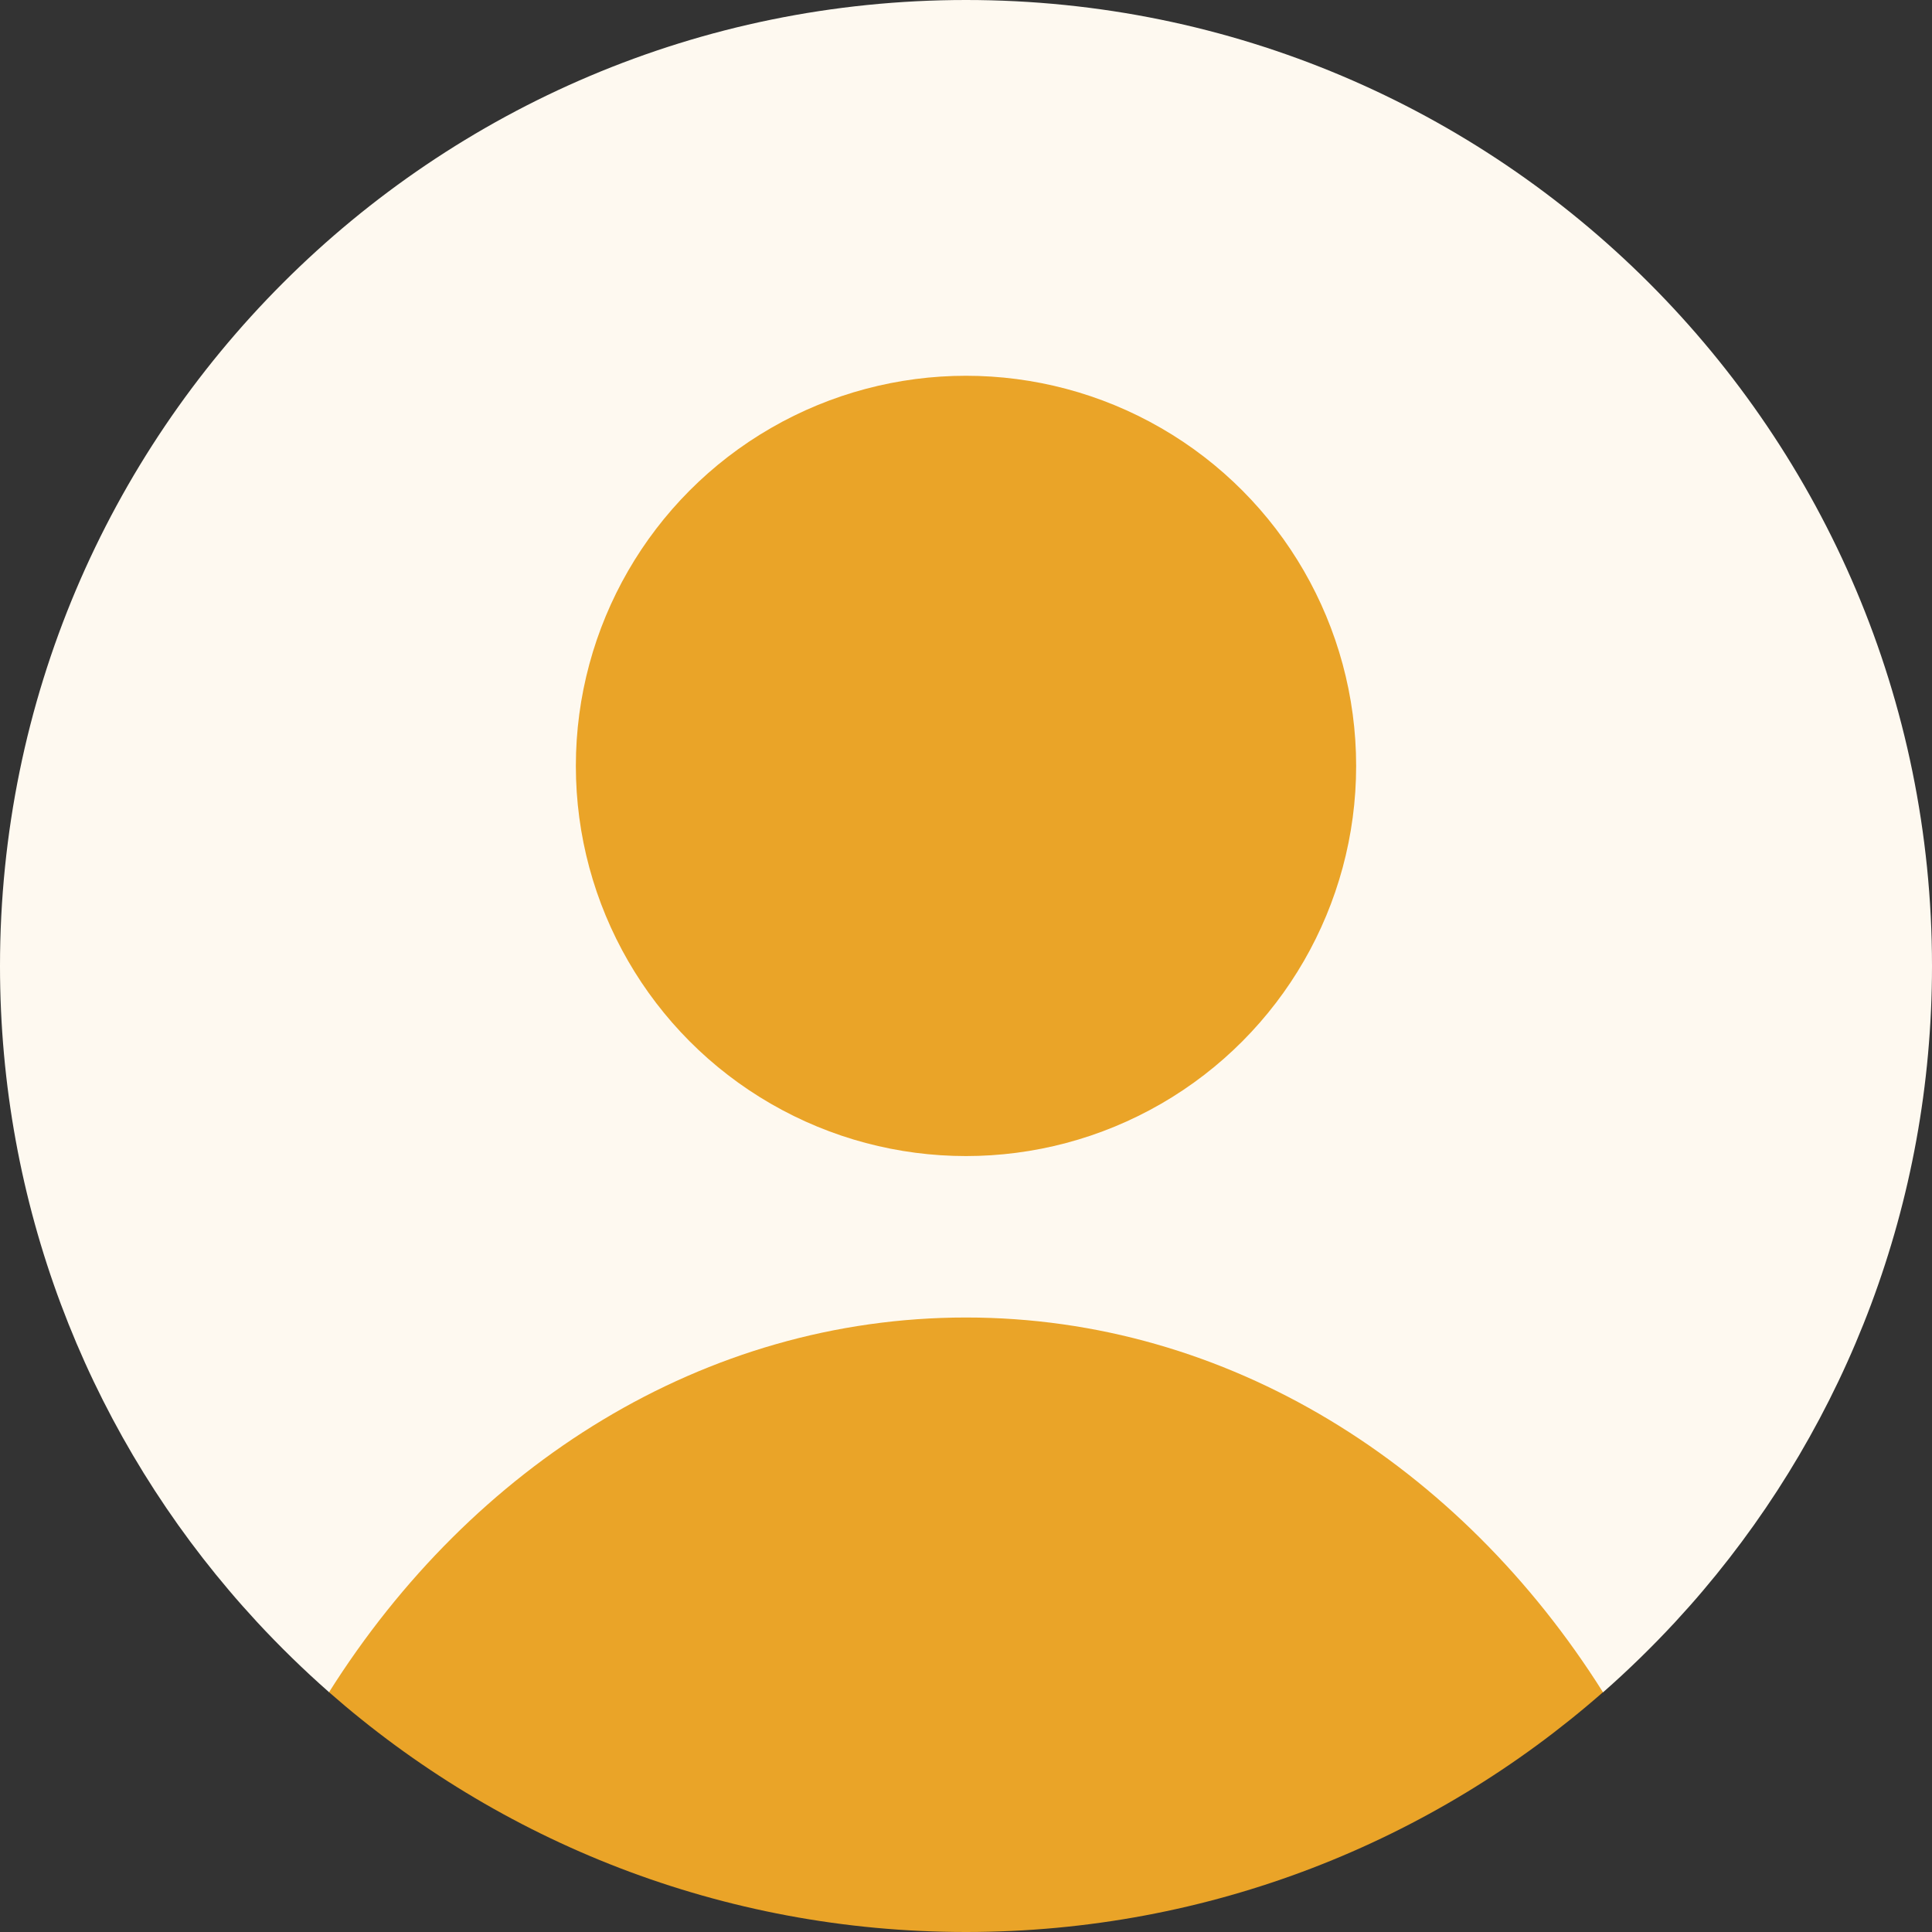 <?xml version="1.0" encoding="UTF-8"?>
<svg id="_레이어_1" xmlns="http://www.w3.org/2000/svg" version="1.1" viewBox="0 0 160 160">
  <rect x="0" y="0" width="160" height="160" fill="#333333" stroke="none"/>
  <!-- Generator: Adobe Illustrator 29.5.1, SVG Export Plug-In . SVG Version: 2.1.0 Build 141)  -->
  <defs>
    <style>
      .st0 {
        fill: #eaa428;
      }

      .st1 {
        fill: #fef9f0;
      }
    </style>
  </defs>
  <path class="st1" d="M27.25,140.14c-2.09-1.84-4.08-3.78-5.97-5.82-.79-.86-1.57-1.73-2.32-2.62C7.13,117.76,0,99.71,0,80,0,35.82,35.82,0,80,0s80,35.82,80,80c0,19.71-7.13,37.76-18.95,51.71-.75.89-1.53,1.76-2.32,2.62-1.89,2.04-3.88,3.98-5.97,5.82H27.25Z"/>
  <path class="st0" d="M132.75,140.14c-14.08,12.36-32.54,19.86-52.75,19.86s-38.67-7.5-52.75-19.86c11.85-18.8,31.06-31.03,52.75-31.03s40.91,12.23,52.75,31.03Z"/>
  <circle class="st0" cx="80" cy="63.43" r="32.31"/>
</svg>